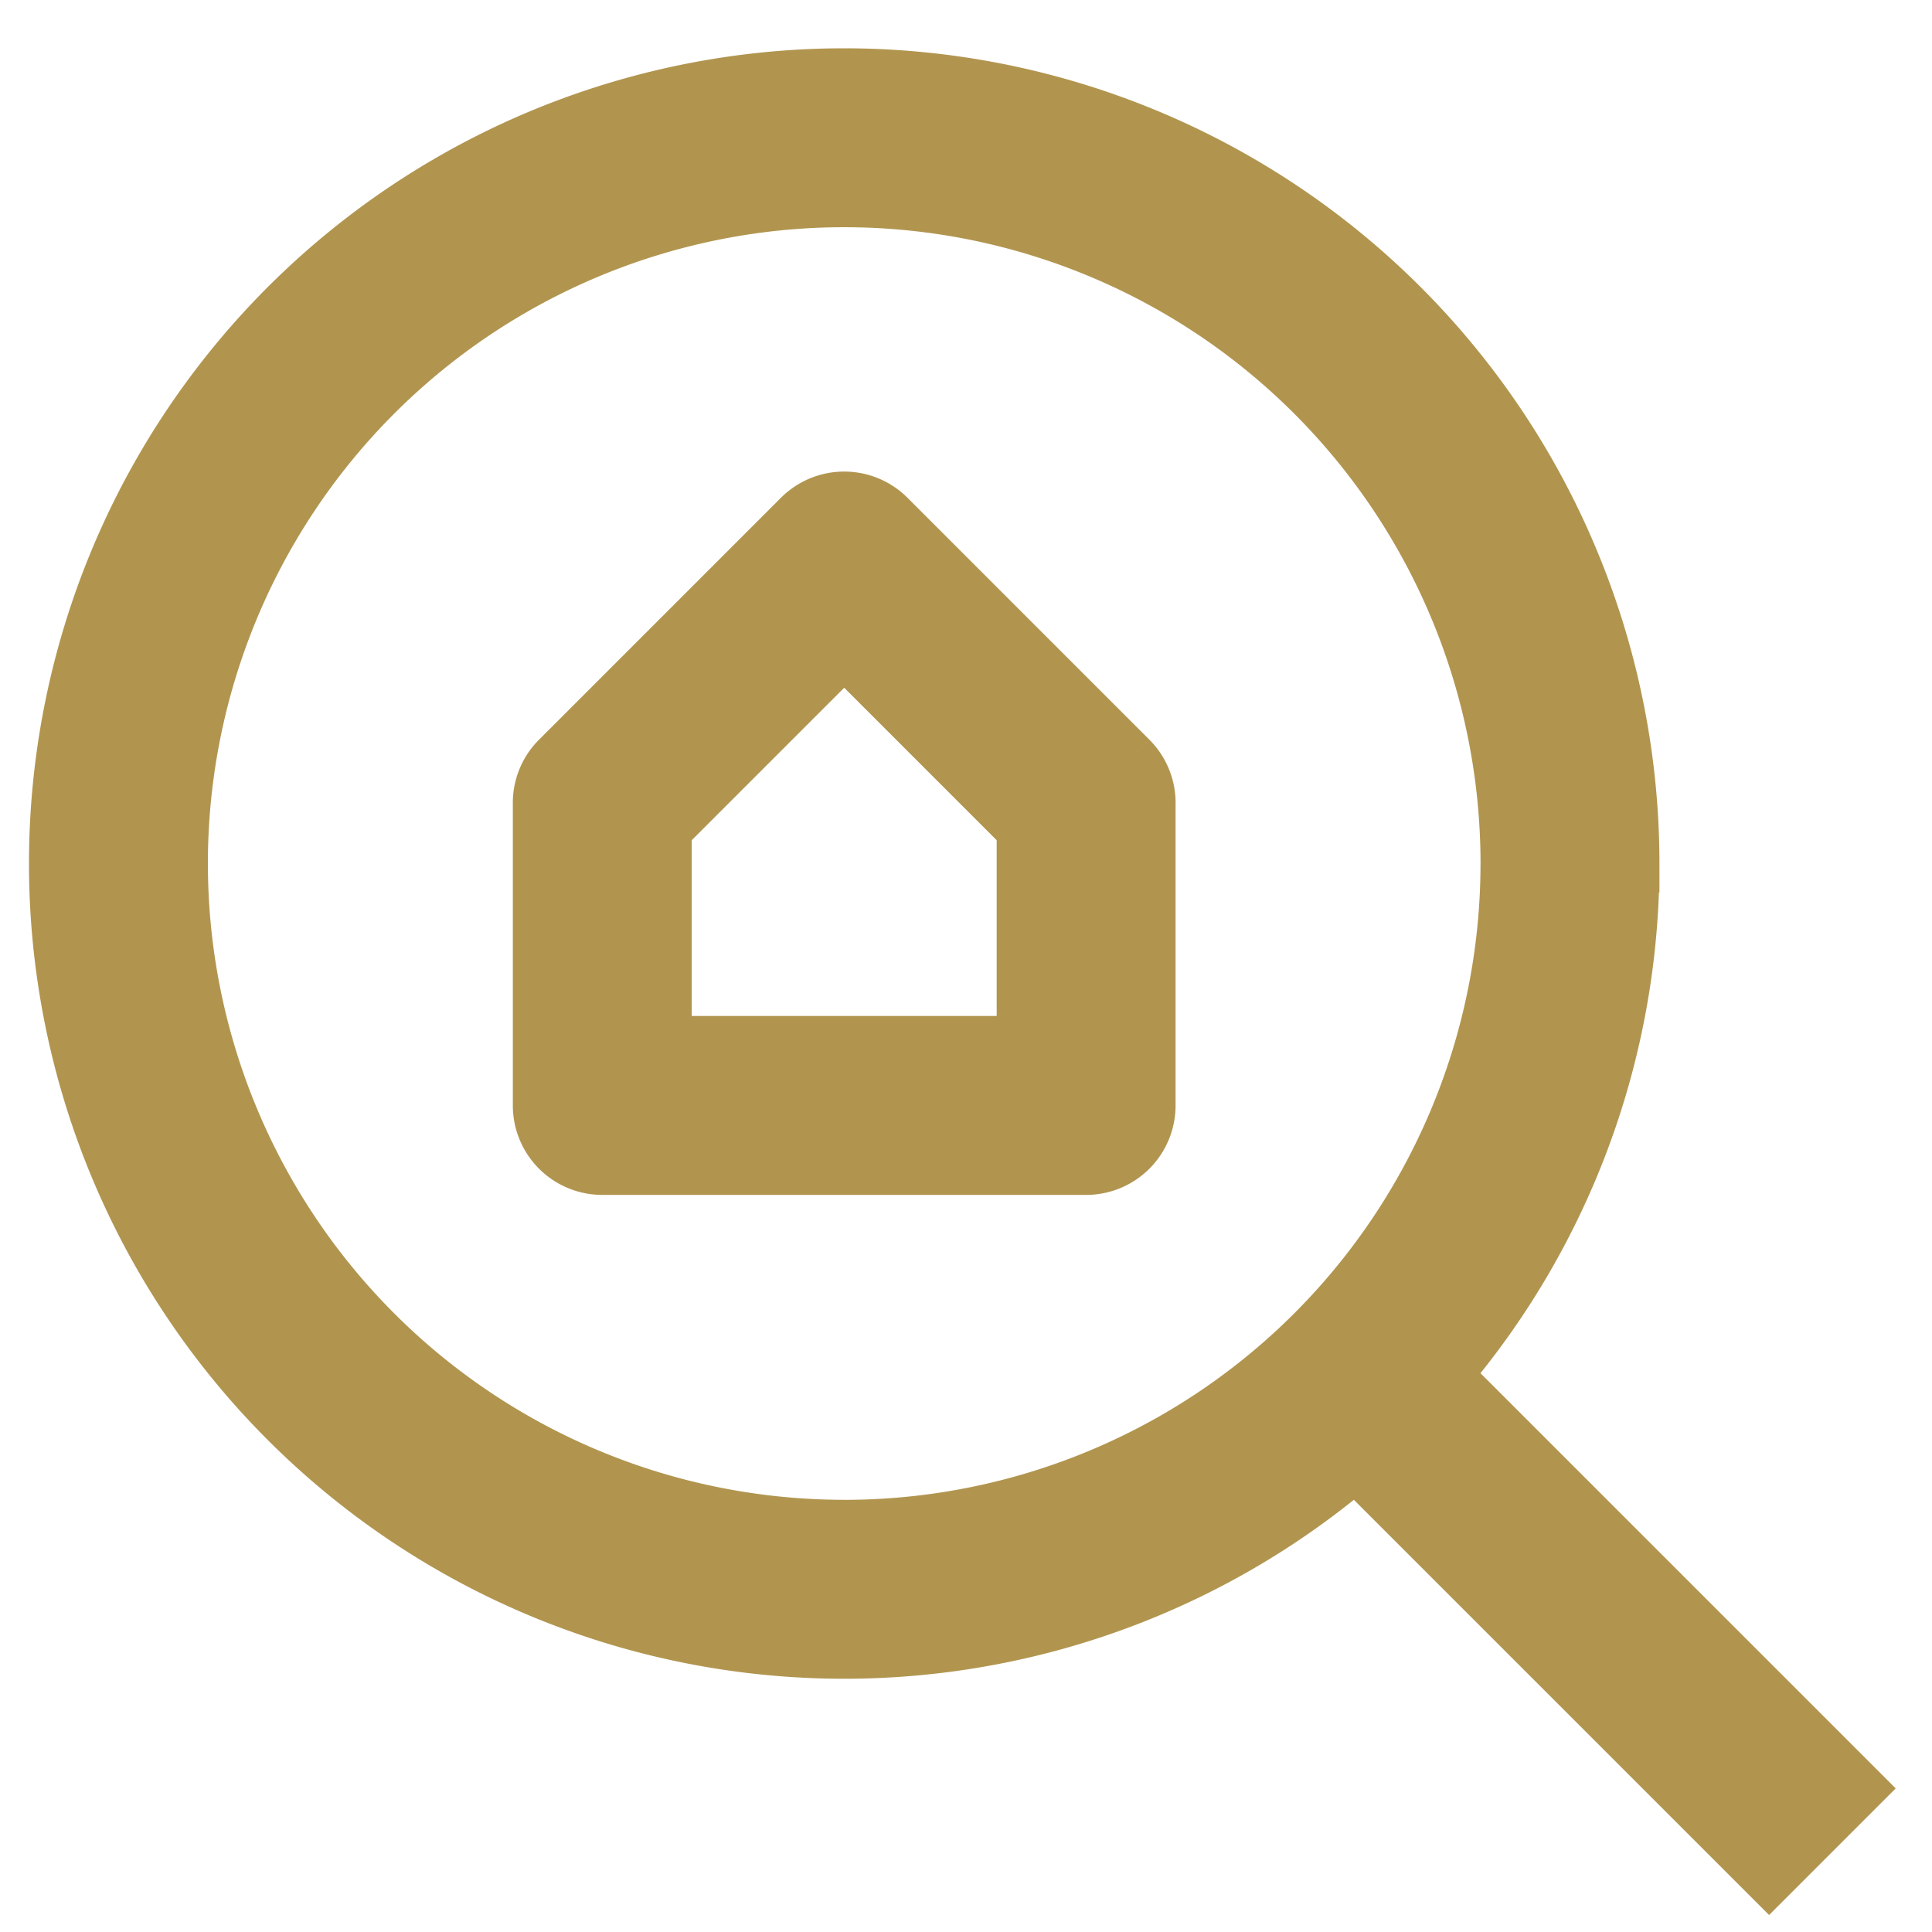 <svg xmlns="http://www.w3.org/2000/svg" width="100" height="100" fill="none"><path fill="#B1954F" d="M31.174 57.218h-3.13a3.13 3.13 0 0 0 3.13 3.13zm25.044 0v3.13a3.13 3.13 0 0 0 3.13-3.13zm0-15.652h3.13a3.13 3.13 0 0 0-.914-2.217zM43.696 29.044l2.217-2.217a3.133 3.133 0 0 0-4.433 0zM31.174 41.566l-2.216-2.217a3.13 3.13 0 0 0-.914 2.217zM96 92.567 70.956 67.524l-4.433 4.432L91.568 97zM43.696 79.131A34.435 34.435 0 0 1 9.261 44.696H3a40.696 40.696 0 0 0 40.696 40.696zm34.435-34.435a34.435 34.435 0 0 1-34.435 34.435v6.261a40.696 40.696 0 0 0 40.696-40.696zM43.696 10.261a34.435 34.435 0 0 1 34.435 34.435h6.261A40.696 40.696 0 0 0 43.696 4zm0-6.261A40.696 40.696 0 0 0 3 44.696h6.26a34.435 34.435 0 0 1 34.436-34.435zM31.174 60.349h25.044v-6.261H31.174zm28.175-3.131V41.566h-6.261v15.652zm-.915-17.869L45.913 26.827 41.48 31.26l12.522 12.522zM41.48 26.827 28.958 39.35l4.433 4.433L45.913 31.26zM28.044 41.566v15.652h6.26V41.566z"/><path stroke="#B1954F" stroke-width="3" d="M28.044 57.218h3.13v3.13m-3.13-3.13a3.13 3.13 0 0 0 3.13 3.13m-3.13-3.13V41.566m0 15.652h6.26V41.566h-6.26m3.13 18.783h25.044m-25.044 0v-6.261h25.044v6.26m0 0v-3.13h3.13m-3.13 3.13a3.13 3.13 0 0 0 3.13-3.13m0 0V41.566m0 15.652h-6.26V41.566h6.26m0 0h-3.13l2.216-2.217m.915 2.217a3.13 3.13 0 0 0-.915-2.217m0 0L45.913 26.827M58.434 39.35l-4.432 4.433L41.48 31.26l4.433-4.433m0 0-2.217 2.217-2.216-2.217m4.433 0a3.133 3.133 0 0 0-4.433 0m0 0L28.958 39.35M41.48 26.827l4.433 4.433L33.39 43.782l-4.433-4.433m0 0 2.216 2.217h-3.13m.914-2.217a3.13 3.13 0 0 0-.914 2.217M43.696 79.13A34.435 34.435 0 0 1 9.261 44.696m34.435 34.435v6.261m0-6.26a34.436 34.436 0 0 0 34.435-34.436m-68.87 0H3m6.26 0a34.435 34.435 0 0 1 34.436-34.435M3 44.696a40.696 40.696 0 0 0 40.696 40.696M3 44.696A40.696 40.696 0 0 1 43.696 4m0 81.392a40.696 40.696 0 0 0 40.696-40.696m-6.26 0h6.26m-6.26 0a34.435 34.435 0 0 0-34.436-34.435m40.696 34.435A40.696 40.696 0 0 0 43.696 4m0 6.26V4M96 92.567 70.956 67.524l-4.433 4.432L91.568 97z"/></svg>